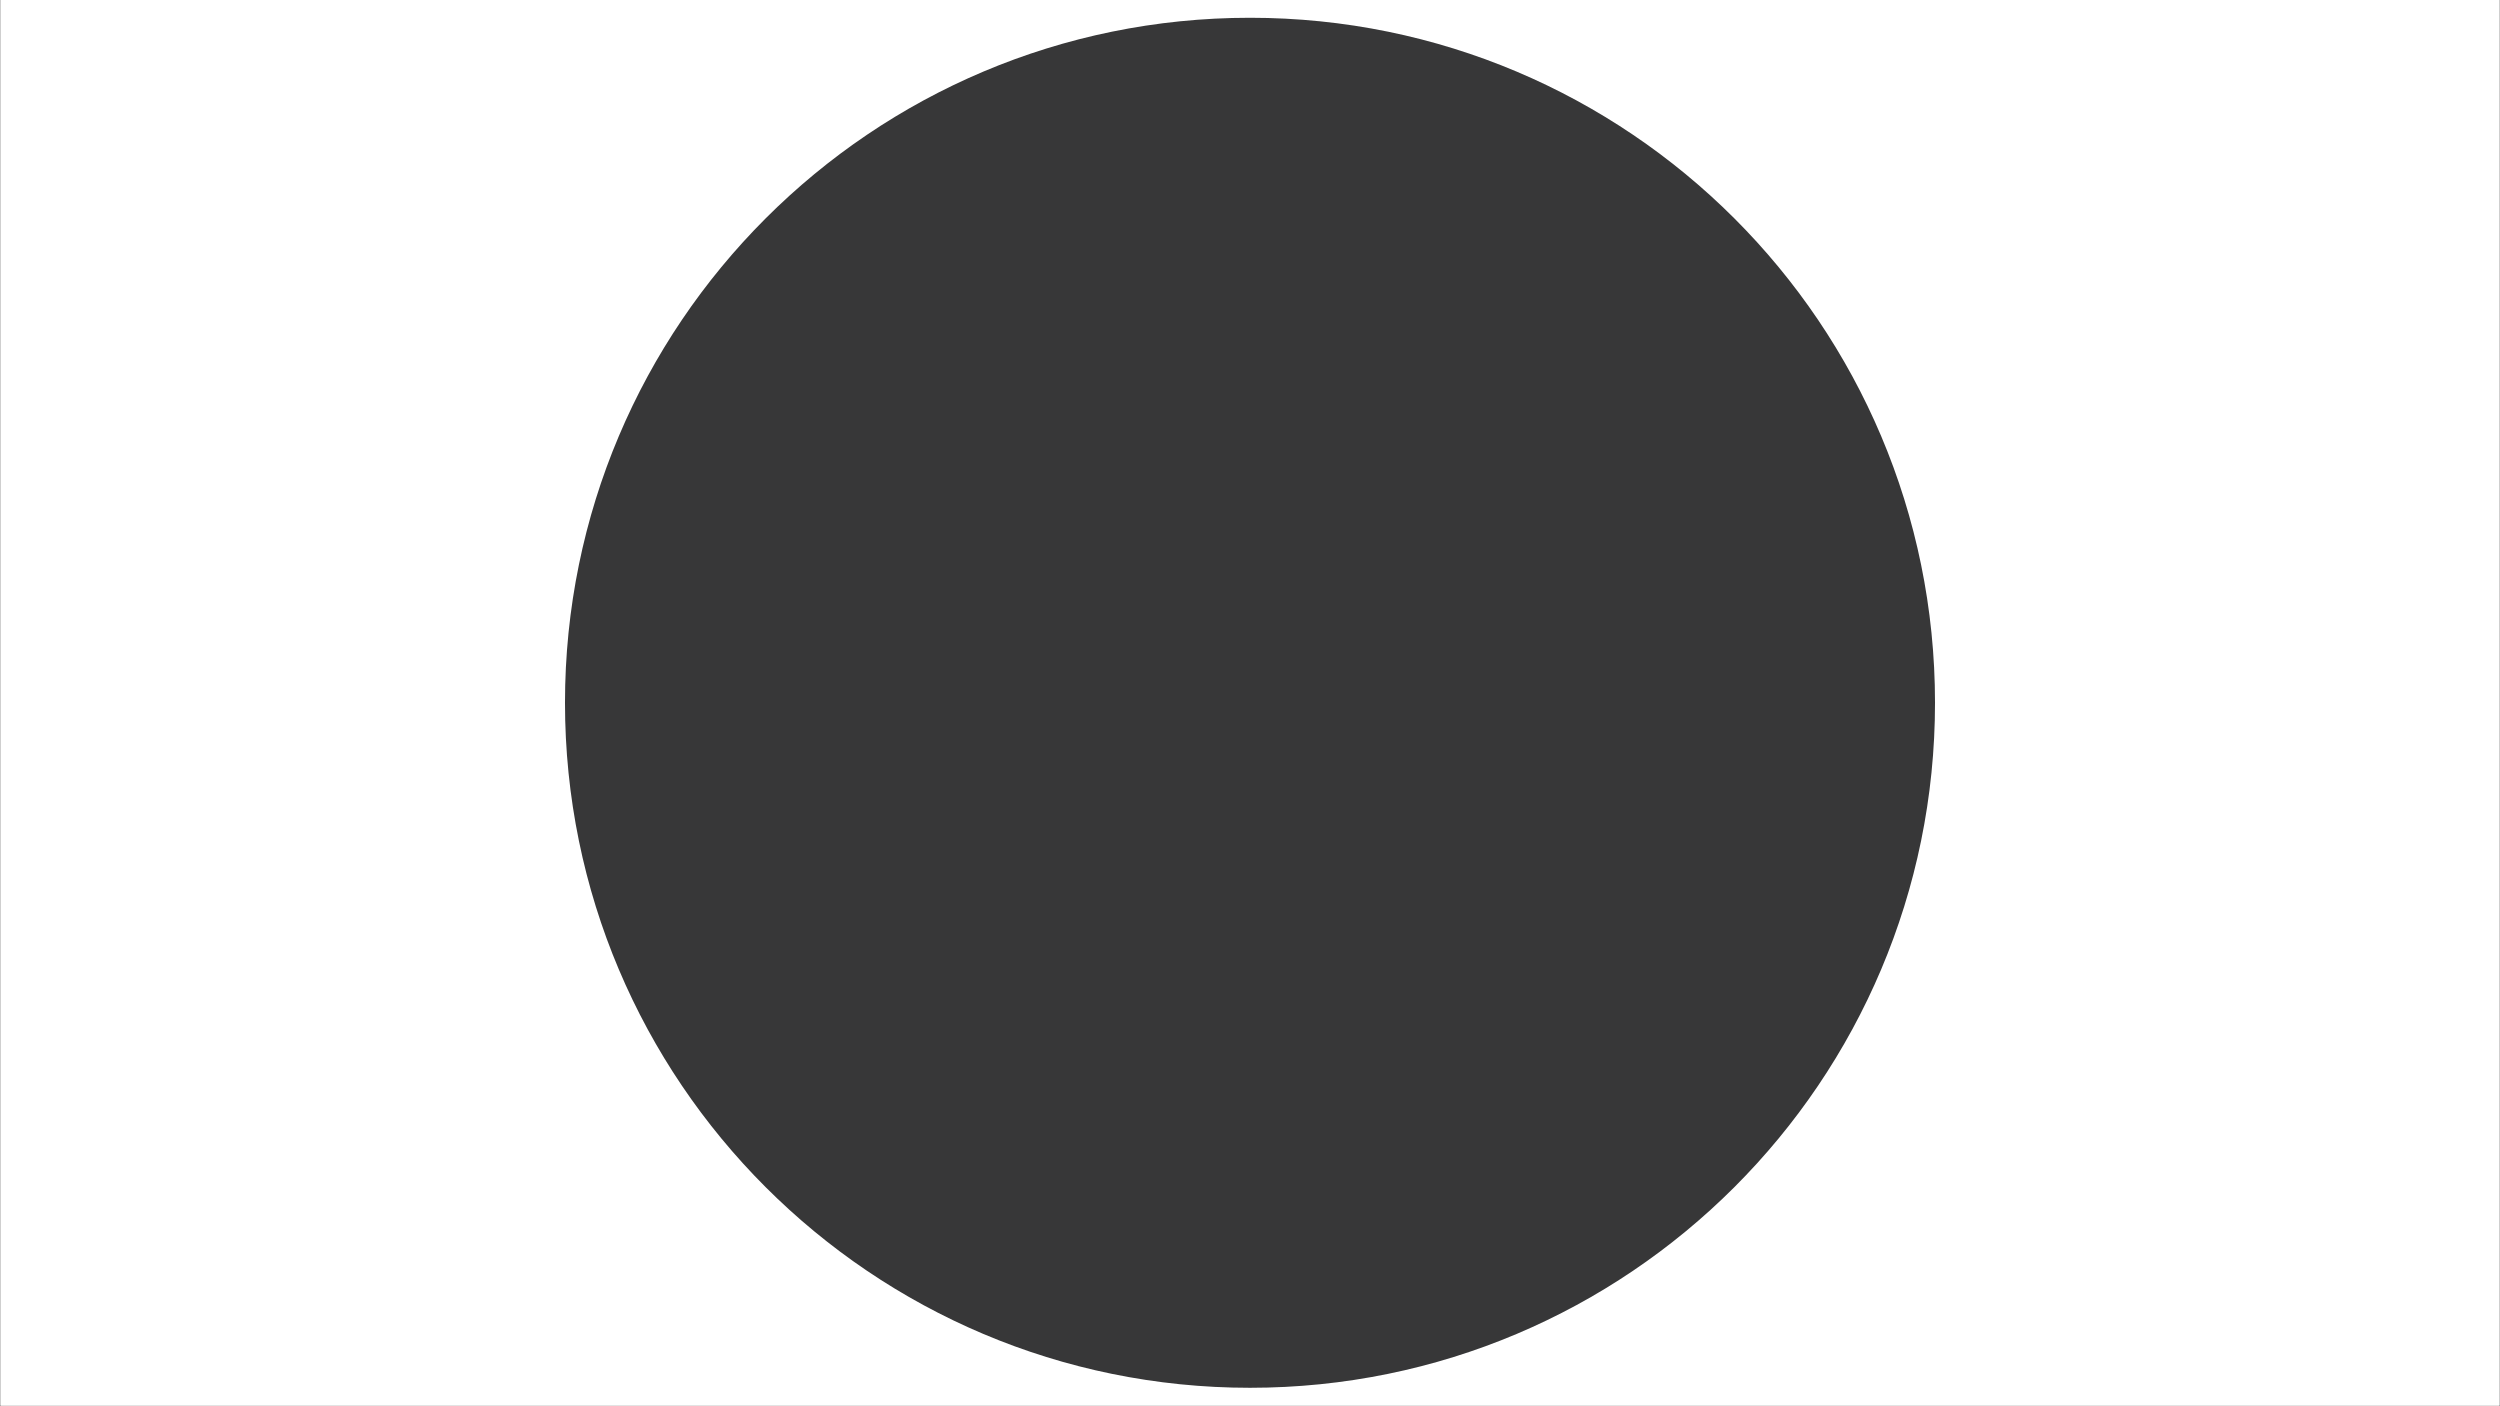 <svg version="1.0" preserveAspectRatio="xMidYMid meet" height="1350" viewBox="0 0 1800 1012.5" zoomAndPan="magnify" width="2400" xmlns:xlink="http://www.w3.org/1999/xlink" xmlns="http://www.w3.org/2000/svg"><rect x="0" y="0" width="1800" height="1012.5" fill="#808080" stroke="none"/><defs><clipPath id="e2fabf6fec"><path clip-rule="nonzero" d="M 0.445 0 L 1799.555 0 L 1799.555 1012 L 0.445 1012 Z M 0.445 0"></path></clipPath><clipPath id="23e30ce333"><path clip-rule="nonzero" d="M 406.793 12.793 L 1393.207 12.793 L 1393.207 999.207 L 406.793 999.207 Z M 406.793 12.793"></path></clipPath><clipPath id="360e2eb75c"><path clip-rule="nonzero" d="M 900 12.793 C 627.609 12.793 406.793 233.609 406.793 506 C 406.793 778.391 627.609 999.207 900 999.207 C 1172.391 999.207 1393.207 778.391 1393.207 506 C 1393.207 233.609 1172.391 12.793 900 12.793 Z M 900 12.793"></path></clipPath><clipPath id="96654f6b45"><path clip-rule="nonzero" d="M 0.793 0.793 L 987.207 0.793 L 987.207 987.207 L 0.793 987.207 Z M 0.793 0.793"></path></clipPath><clipPath id="c3b6e0adb8"><path clip-rule="nonzero" d="M 494 0.793 C 221.609 0.793 0.793 221.609 0.793 494 C 0.793 766.391 221.609 987.207 494 987.207 C 766.391 987.207 987.207 766.391 987.207 494 C 987.207 221.609 766.391 0.793 494 0.793 Z M 494 0.793"></path></clipPath><clipPath id="1bb0a9cd33"><rect height="988" y="0" width="988" x="0"></rect></clipPath></defs><g clip-path="url(#e2fabf6fec)"><path fill-rule="nonzero" fill-opacity="1" d="M 0.445 0 L 1799.555 0 L 1799.555 1012 L 0.445 1012 Z M 0.445 0" fill="#ffffff"></path><path fill-rule="nonzero" fill-opacity="1" d="M 0.445 0 L 1799.555 0 L 1799.555 1012 L 0.445 1012 Z M 0.445 0" fill="#ffffff"></path></g><g clip-path="url(#23e30ce333)"><g clip-path="url(#360e2eb75c)"><g transform="matrix(1, 0, 0, 1, 406, 12)"><g clip-path="url(#1bb0a9cd33)"><g clip-path="url(#96654f6b45)"><g clip-path="url(#c3b6e0adb8)"><path fill-rule="nonzero" fill-opacity="1" d="M 0.793 0.793 L 987.207 0.793 L 987.207 987.207 L 0.793 987.207 Z M 0.793 0.793" fill="#373738"></path></g></g></g></g></g></g></svg>